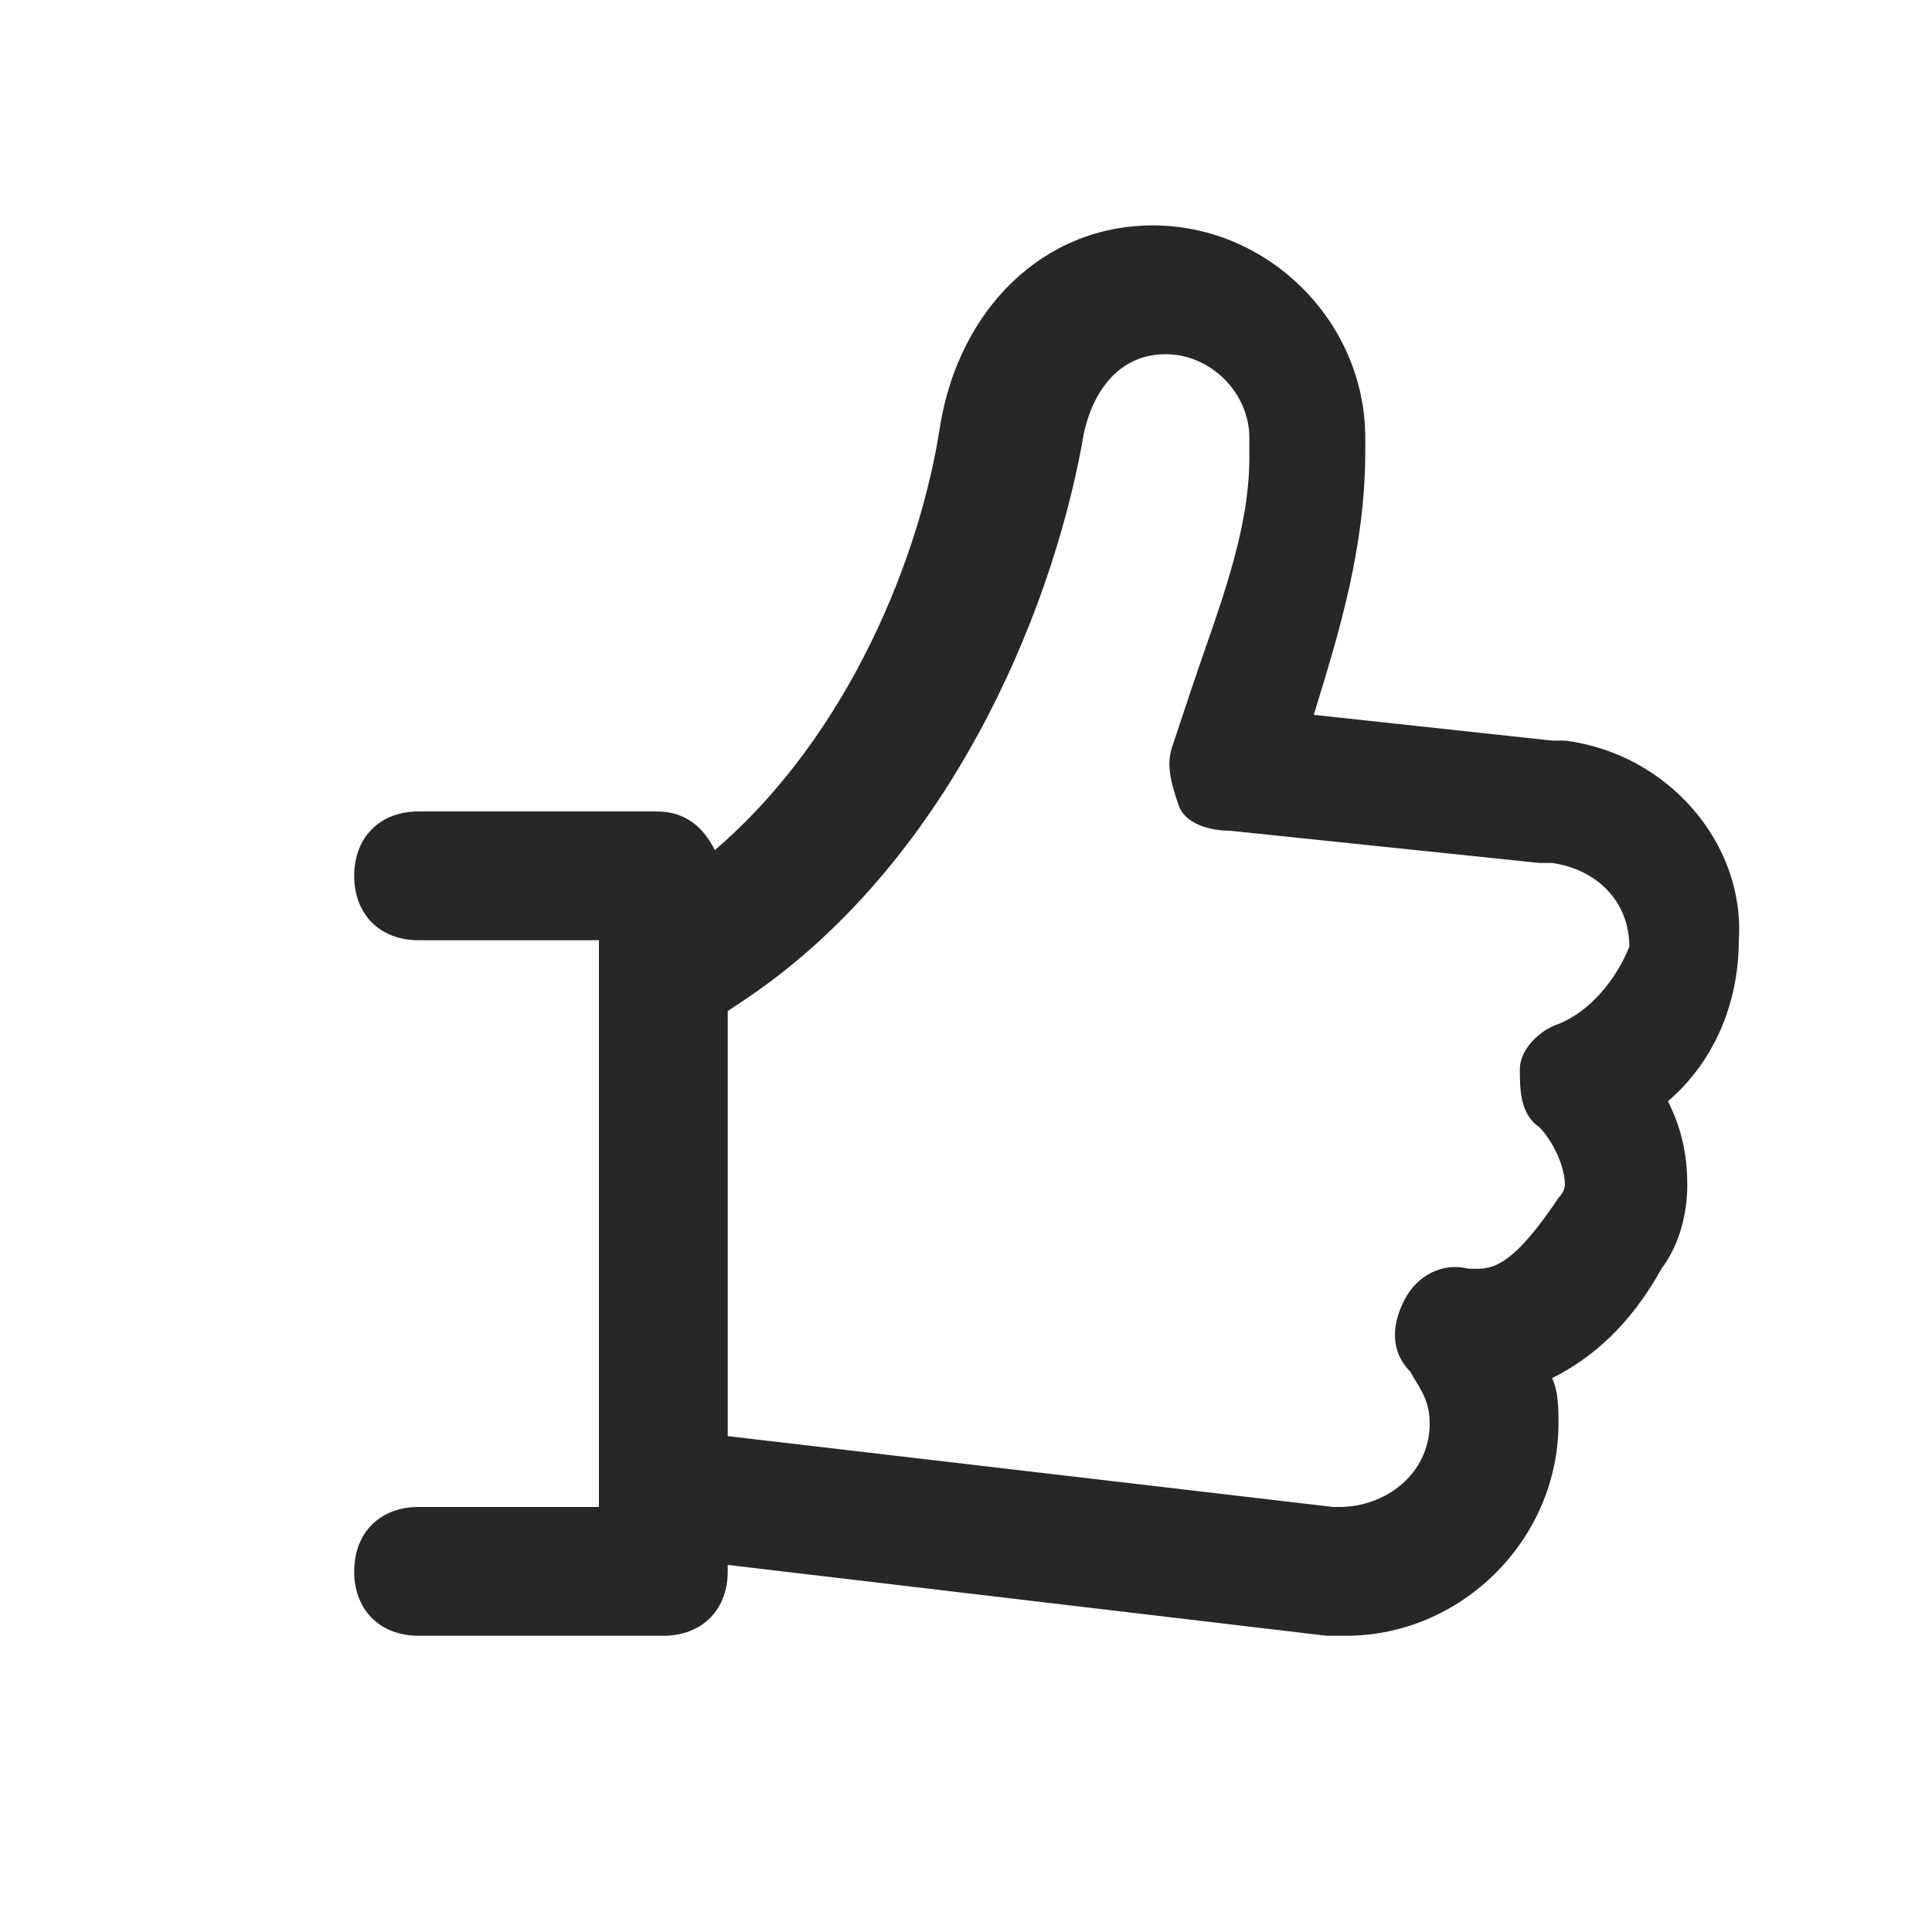 <?xml version="1.0" encoding="utf-8"?>
<!-- Generator: Adobe Illustrator 21.0.2, SVG Export Plug-In . SVG Version: 6.00 Build 0)  -->
<svg version="1.1" xmlns="http://www.w3.org/2000/svg" xmlns:xlink="http://www.w3.org/1999/xlink" x="0px" y="0px"
	 viewBox="0 0 30 30" style="enable-background:new 0 0 30 30;" xml:space="preserve">
<style type="text/css">
	.st0{fill:#BFBFBF;}
	.st1{fill:#272E74;}
	.st2{fill:#344290;}
	.st3{fill:#FFFFFF;}
	.st4{fill:#EEC109;}
	.st5{fill:#272727;}
	.st6{fill:#E2007A;}
	.st7{fill:#858585;}
	.st8{fill:#8BB63A;}
</style>
<g id="Layer_5">
</g>
<g id="Layer_1">
	<g id="szczala_3_1_">
	</g>
	<g id="szczala_3">
	</g>
	<g id="zwijak">
	</g>
	<path class="st5" d="M24.3,11.5c-0.1,0-0.1,0-0.2,0l-3.7-0.4c0.4-1.3,0.8-2.6,0.8-4.1c0,0,0-0.1,0-0.1c0,0,0-0.1,0-0.1
		c0-1.8-1.5-3.3-3.3-3.3c-1.7,0-3,1.3-3.3,3.1c-0.3,2-1.4,4.8-3.5,6.6c-0.2-0.4-0.5-0.6-0.9-0.6H6.5c-0.6,0-1,0.4-1,1s0.4,1,1,1h2.8
		v0.7v7.9v0.2H6.5c-0.6,0-1,0.4-1,1s0.4,1,1,1h3.8c0.6,0,1-0.4,1-1v-0.1l9.3,1.1c0.1,0,0.1,0,0.2,0c0,0,0.1,0,0.1,0
		c1.8,0,3.3-1.5,3.3-3.3c0-0.2,0-0.5-0.1-0.7c0.6-0.3,1.2-0.8,1.7-1.7c0.3-0.4,0.4-0.9,0.4-1.3c0-0.5-0.1-0.9-0.3-1.3
		c0.7-0.6,1.1-1.5,1.1-2.5C27.1,13.1,25.9,11.7,24.3,11.5z M24.2,15.9c-0.3,0.1-0.6,0.4-0.6,0.7s0,0.7,0.3,0.9
		c0.2,0.2,0.4,0.6,0.4,0.9c0,0,0,0.1-0.1,0.2c-0.8,1.2-1.1,1.1-1.4,1.1c-0.4-0.1-0.8,0.1-1,0.5c-0.2,0.4-0.2,0.8,0.1,1.1
		c0.1,0.2,0.3,0.4,0.3,0.8c0,0.8-0.7,1.3-1.4,1.3c0,0-0.1,0-0.1,0c0,0,0,0,0,0l-9.4-1.1v-6.6l0.3-0.2c3.1-2.1,4.7-5.9,5.2-8.6
		c0,0,0,0,0,0c0.1-0.7,0.5-1.4,1.3-1.4c0.7,0,1.3,0.6,1.3,1.3c0,0,0,0.1,0,0.1c0,0.1,0,0.2,0,0.2c0,1.2-0.5,2.4-0.9,3.6
		c-0.1,0.3-0.2,0.6-0.3,0.9c-0.1,0.3,0,0.6,0.1,0.9s0.5,0.4,0.8,0.4l4.8,0.5c0.1,0,0.1,0,0.2,0c0.7,0.1,1.2,0.6,1.2,1.3
		C25.1,15.2,24.7,15.7,24.2,15.9z"/>
</g>
</svg>
